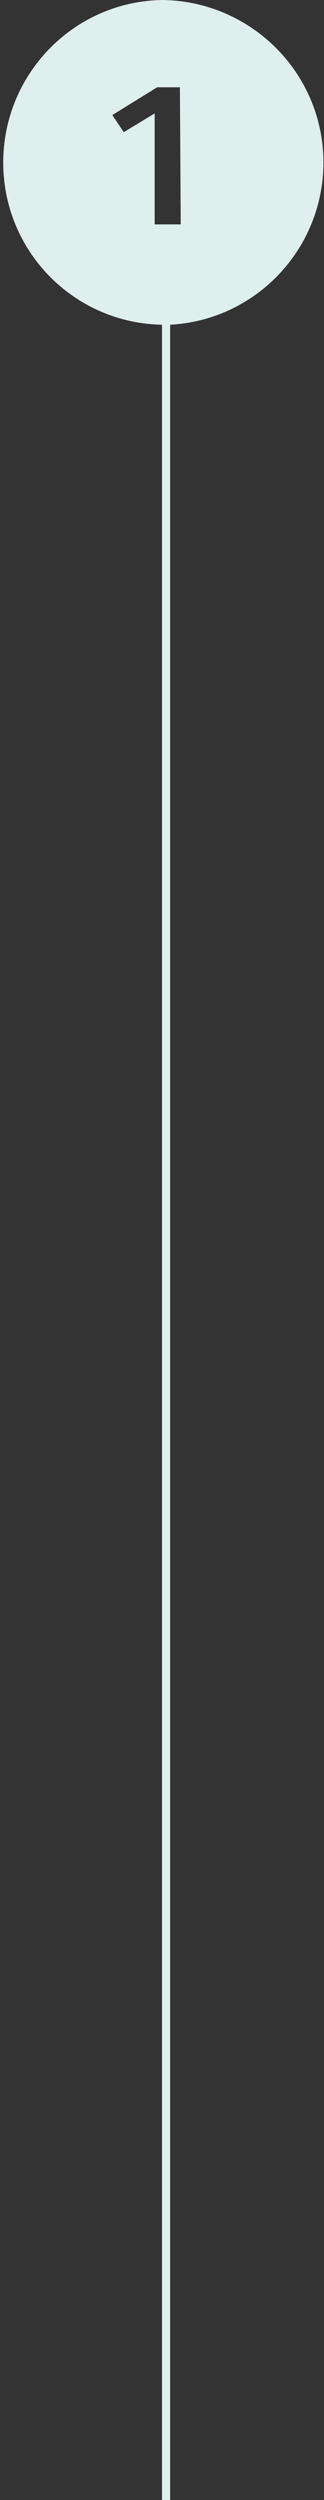<?xml version="1.0" encoding="utf-8"?>
<!-- Generator: Adobe Illustrator 24.1.2, SVG Export Plug-In . SVG Version: 6.00 Build 0)  -->
<svg version="1.1" id="chiffre_1" xmlns="http://www.w3.org/2000/svg" xmlns:xlink="http://www.w3.org/1999/xlink" x="0px" y="0px"
	 viewBox="0 0 39.8 306.4" style="enable-background:new 0 0 39.8 306.4;" xml:space="preserve">
<rect x="0" y="0" width="39.8" height="306.4" fill="#333333" stroke="none"/>
<style type="text/css">
	.st0{fill:#DEEFED;}
</style>
<path class="st0" d="M19.9,0C8.9,0.2,0.2,9.3,0.4,20.3C0.6,31,9.2,39.6,19.9,39.8v266.6h1V39.8c11-0.6,19.4-10,18.8-21
	C39.1,8.3,30.4,0.1,19.9,0z M22.2,27.5H19V13.9l-3.8,2.3l-1.4-2.1l5.5-3.4h2.8L22.2,27.5z"/>
</svg>
